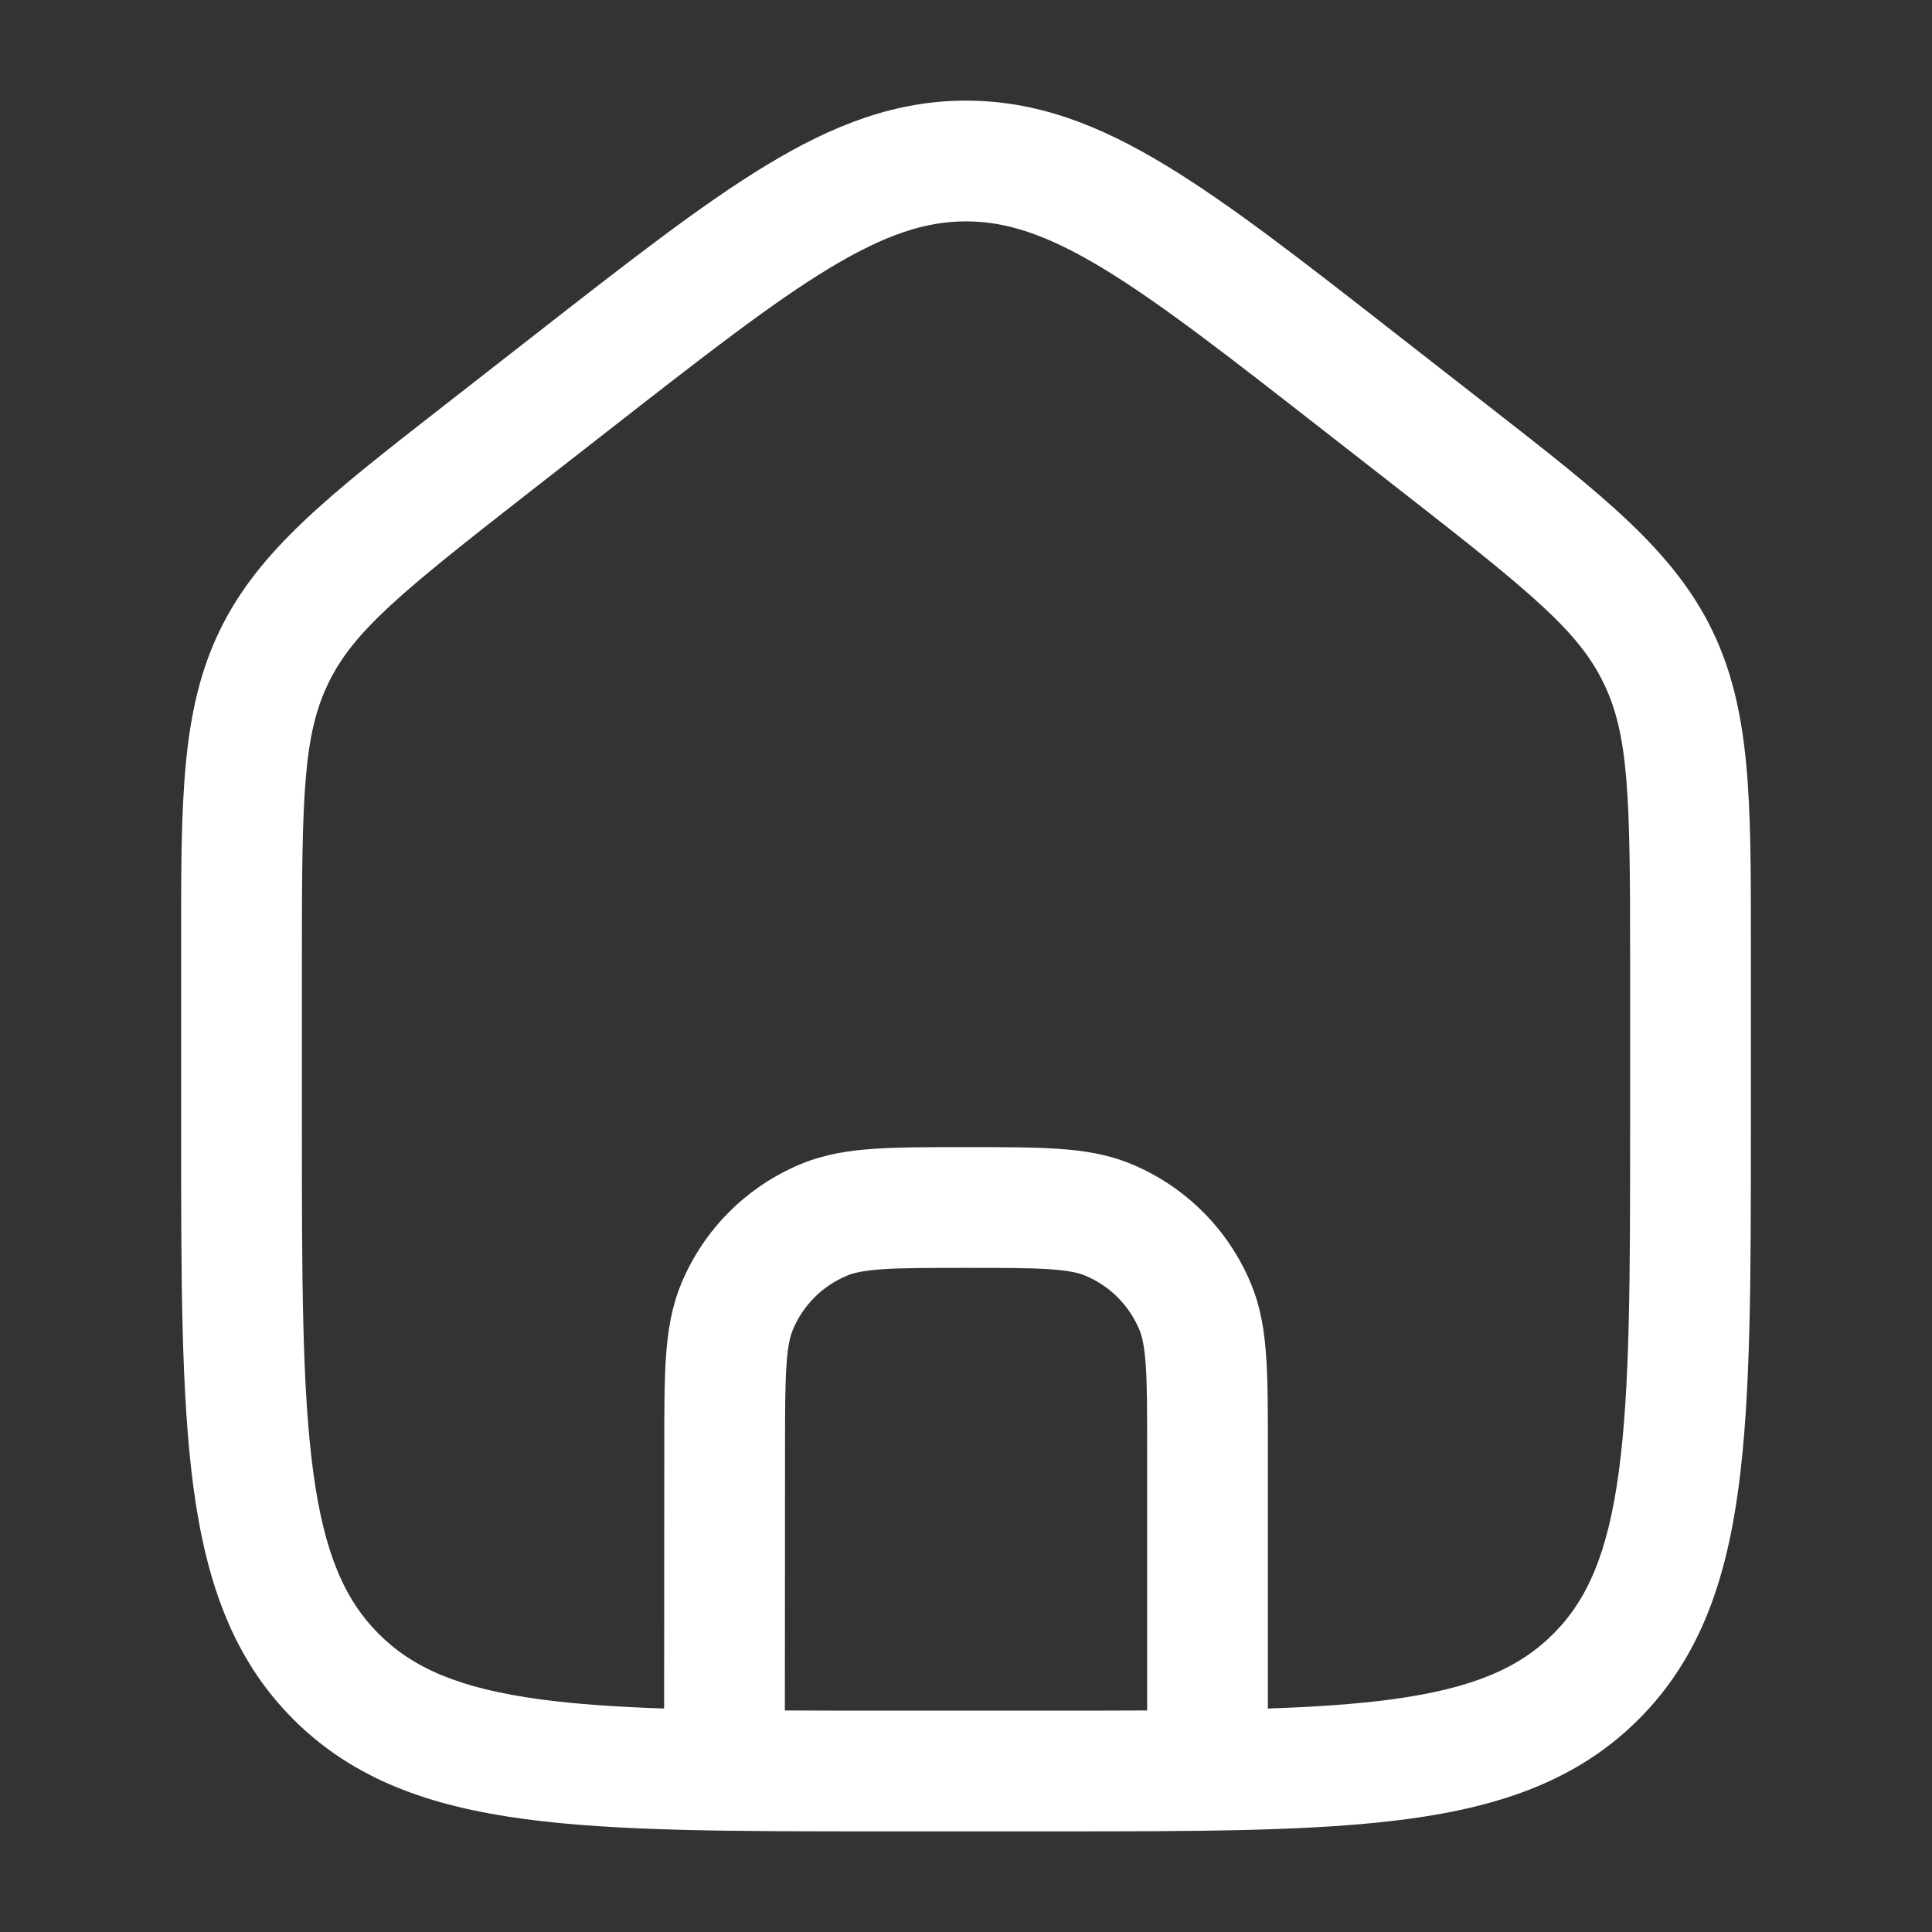 <svg xmlns="http://www.w3.org/2000/svg" viewBox="0 0 24 24" width="24" height="24" color="#ffffff" fill="none">
    <rect x="0" y="0" width="24" height="24" fill="#333333" stroke="none"/>
    <defs />
    <path fill="currentColor" d="M12,1.25 C12.874,1.25 13.648,1.549 14.474,2.049 C15.274,2.532 16.188,3.246 17.335,4.142 L18.373,4.952 L18.518,5.065 C19.894,6.138 20.784,6.832 21.267,7.825 C21.751,8.817 21.751,9.947 21.75,11.695 L21.75,14.028 C21.75,15.872 21.75,17.333 21.597,18.476 C21.44,19.652 21.108,20.603 20.36,21.354 C19.611,22.105 18.662,22.438 17.49,22.596 C16.35,22.75 14.894,22.75 13.057,22.75 L10.943,22.75 C9.106,22.75 7.65,22.75 6.511,22.596 C5.338,22.438 4.389,22.105 3.64,21.354 C2.892,20.603 2.561,19.652 2.403,18.476 C2.25,17.333 2.25,15.872 2.25,14.028 L2.25,11.88 L2.25,11.696 L2.25,11.696 C2.249,9.947 2.249,8.817 2.733,7.825 C3.216,6.832 4.106,6.138 5.482,5.065 L5.627,4.952 L6.665,4.142 C7.813,3.246 8.727,2.532 9.526,2.049 C10.352,1.549 11.126,1.25 12,1.25 Z M7.55,5.354 L6.55,6.134 C4.976,7.363 4.394,7.84 4.081,8.482 C3.768,9.124 3.75,9.879 3.75,11.88 L3.75,13.972 C3.75,15.885 3.752,17.245 3.89,18.277 C4.025,19.287 4.279,19.87 4.703,20.295 C5.126,20.72 5.706,20.974 6.711,21.11 C7.157,21.17 7.664,21.204 8.25,21.224 L8.252,17.972 C8.252,17.528 8.252,17.158 8.273,16.854 C8.295,16.537 8.342,16.238 8.462,15.948 C8.741,15.273 9.277,14.738 9.951,14.459 C10.241,14.339 10.54,14.292 10.857,14.271 C11.161,14.25 11.532,14.25 11.976,14.25 L12.026,14.25 C12.47,14.25 12.841,14.25 13.145,14.271 C13.462,14.292 13.761,14.339 14.051,14.459 C14.726,14.738 15.262,15.274 15.541,15.949 C15.661,16.239 15.708,16.538 15.729,16.855 C15.75,17.159 15.75,17.53 15.75,17.974 L15.75,21.224 C16.337,21.204 16.844,21.17 17.289,21.11 C18.295,20.974 18.874,20.72 19.297,20.295 C19.721,19.87 19.975,19.287 20.11,18.277 C20.249,17.245 20.25,15.885 20.25,13.972 L20.25,11.88 C20.25,9.879 20.232,9.124 19.919,8.482 C19.606,7.84 19.024,7.363 17.45,6.134 L16.45,5.354 C15.256,4.422 14.412,3.764 13.698,3.332 C13.001,2.911 12.499,2.75 12,2.75 C11.501,2.75 11,2.911 10.302,3.332 C9.588,3.764 8.744,4.422 7.55,5.354 Z M9.75,21.248 C10.139,21.25 10.554,21.25 11,21.25 L13,21.25 C13.446,21.25 13.862,21.25 14.25,21.248 L14.25,17.999 C14.25,17.523 14.25,17.204 14.233,16.957 C14.216,16.716 14.187,16.599 14.155,16.522 C14.028,16.215 13.785,15.972 13.478,15.845 C13.401,15.813 13.284,15.784 13.043,15.767 C12.796,15.75 12.477,15.75 12.001,15.75 C11.525,15.75 11.206,15.75 10.959,15.767 C10.719,15.784 10.602,15.813 10.525,15.845 C10.218,15.972 9.974,16.215 9.848,16.522 C9.816,16.599 9.786,16.716 9.77,16.956 C9.753,17.203 9.752,17.522 9.752,17.998 Z" />
</svg>
